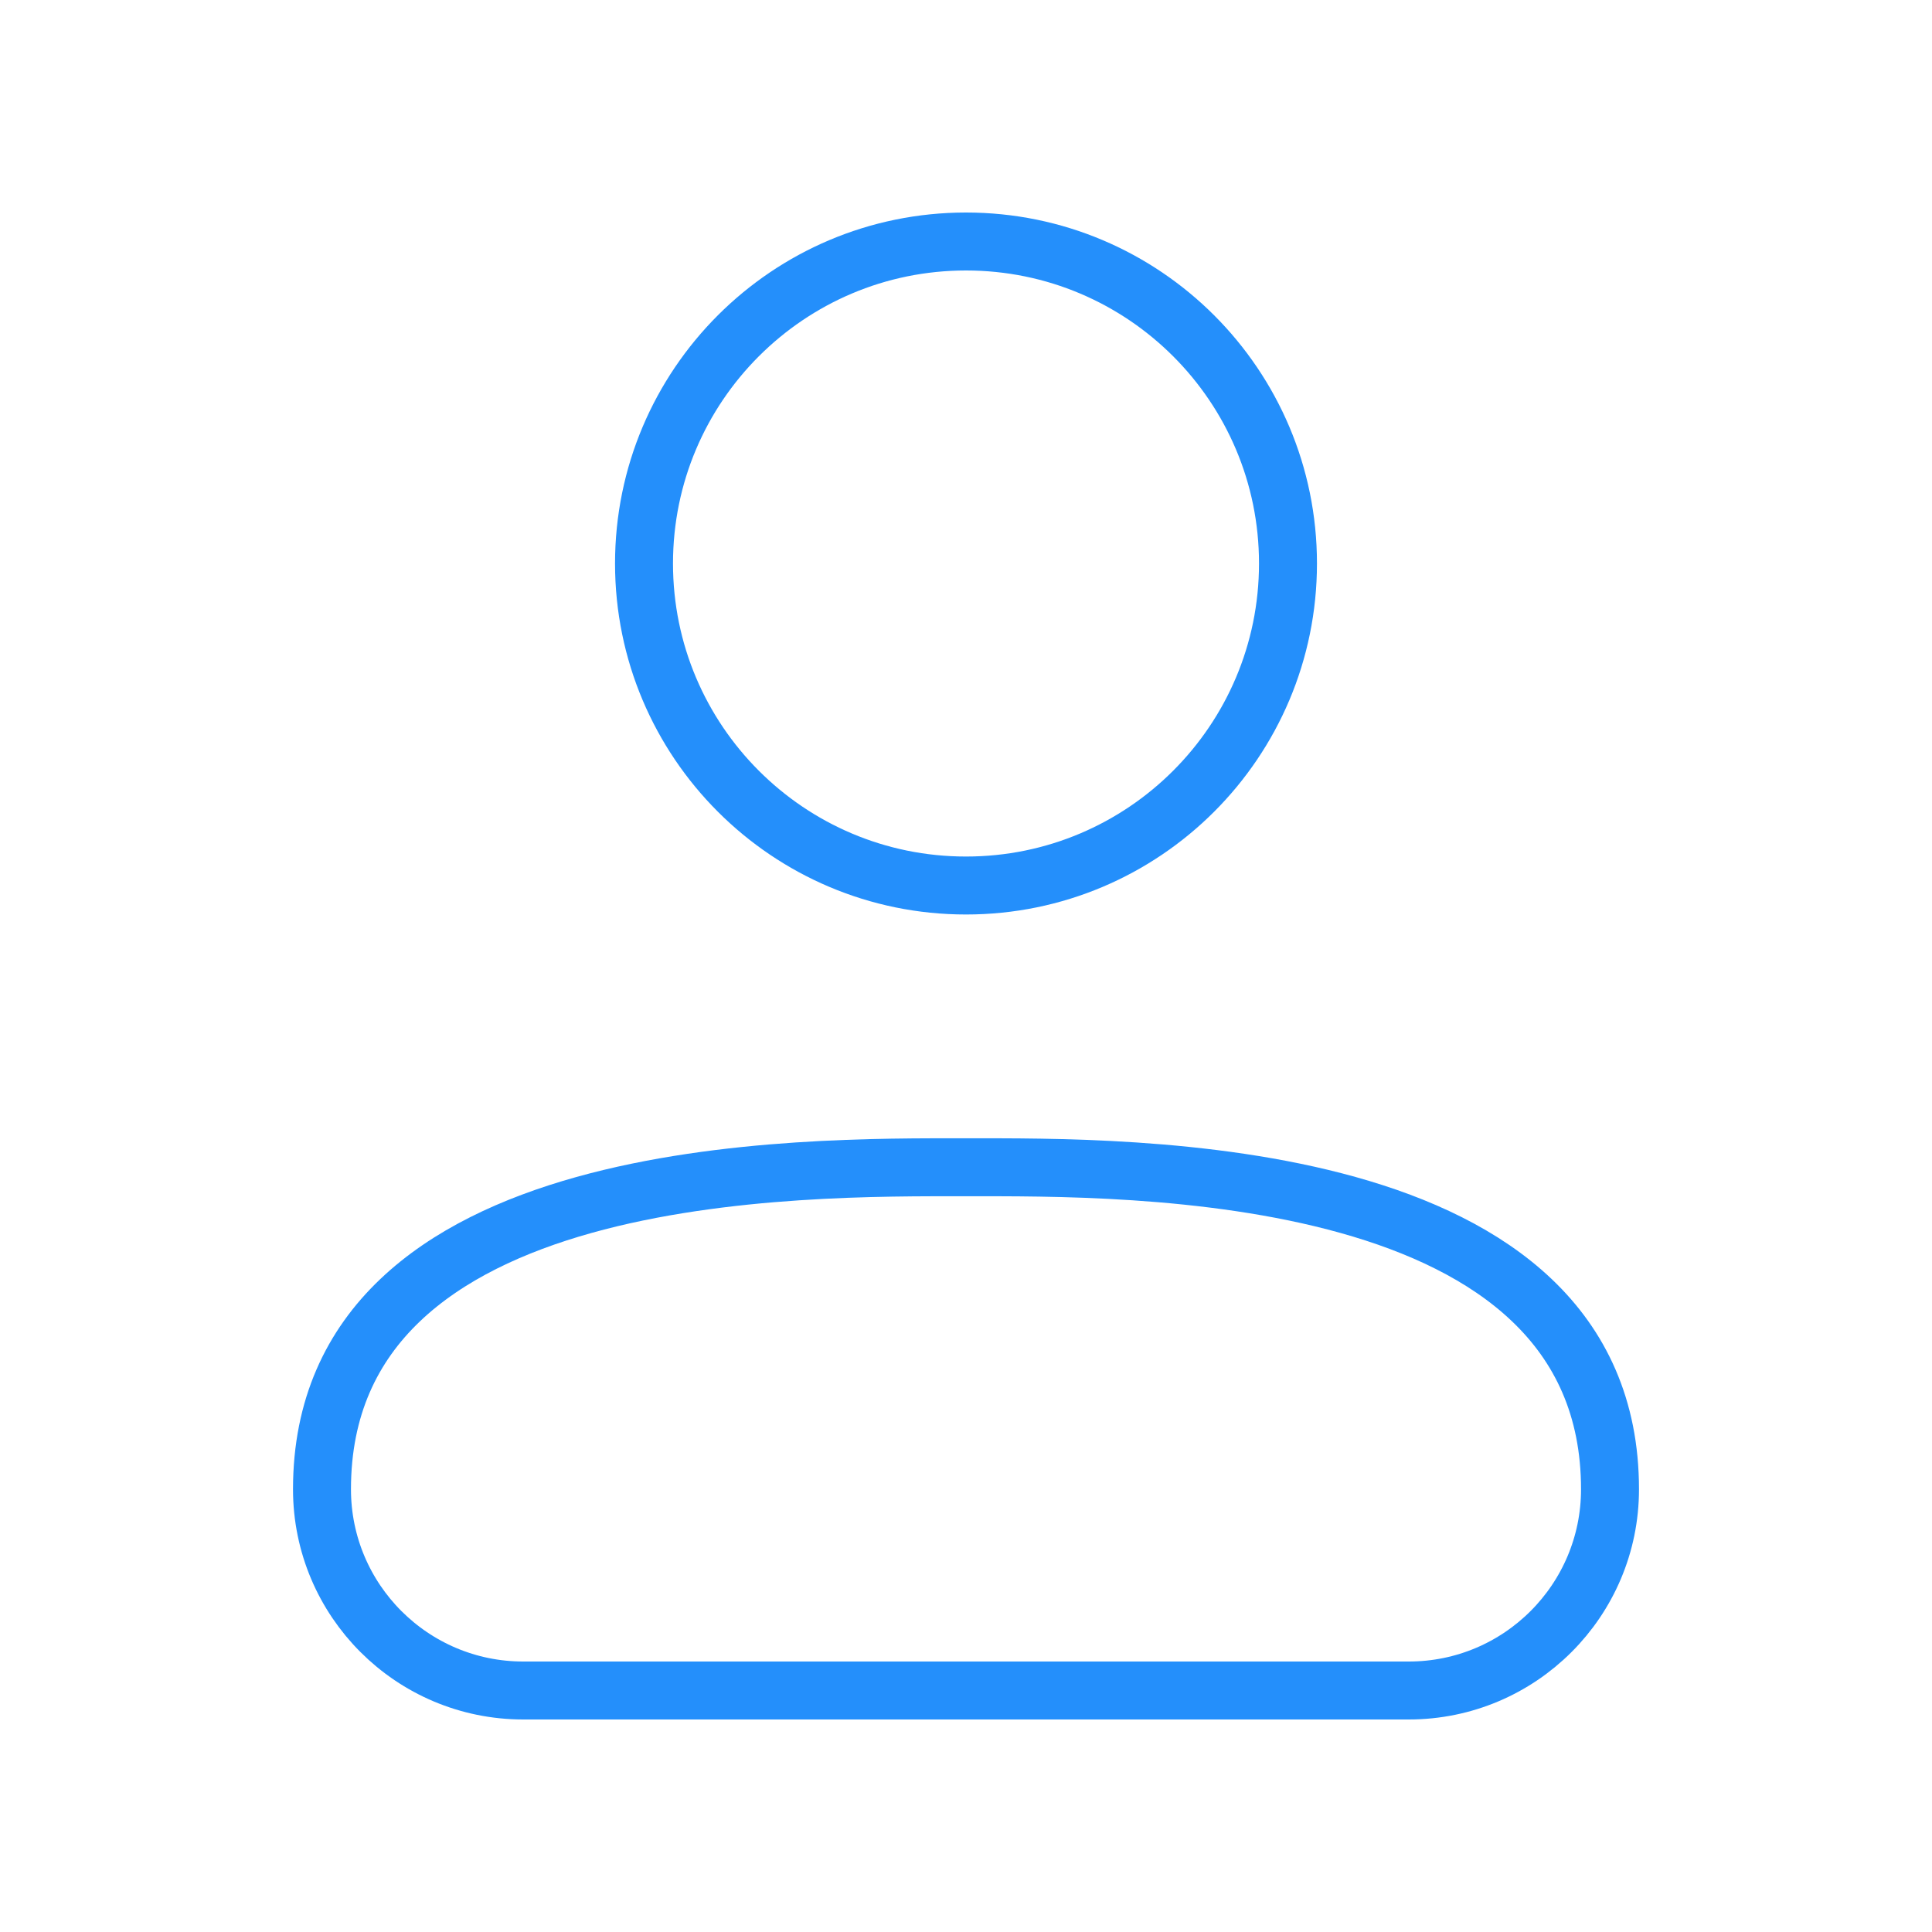 <svg width="50" height="50" viewBox="0 0 50 50" fill="none" xmlns="http://www.w3.org/2000/svg">
<path d="M36.458 43.75H13.542C10.665 43.75 8.333 41.418 8.333 38.542C8.333 30.04 20.833 30.209 25 30.209C29.167 30.209 41.667 30.04 41.667 38.542C41.667 41.418 39.335 43.75 36.458 43.75Z" stroke="#248FFB" stroke-width="1.5" stroke-linecap="round" stroke-linejoin="round"/>
<path d="M25 22.917C29.602 22.917 33.333 19.186 33.333 14.583C33.333 9.981 29.602 6.25 25 6.25C20.398 6.25 16.667 9.981 16.667 14.583C16.667 19.186 20.398 22.917 25 22.917Z" stroke="#248FFB" stroke-width="1.5" stroke-linecap="round" stroke-linejoin="round"/>
</svg>
